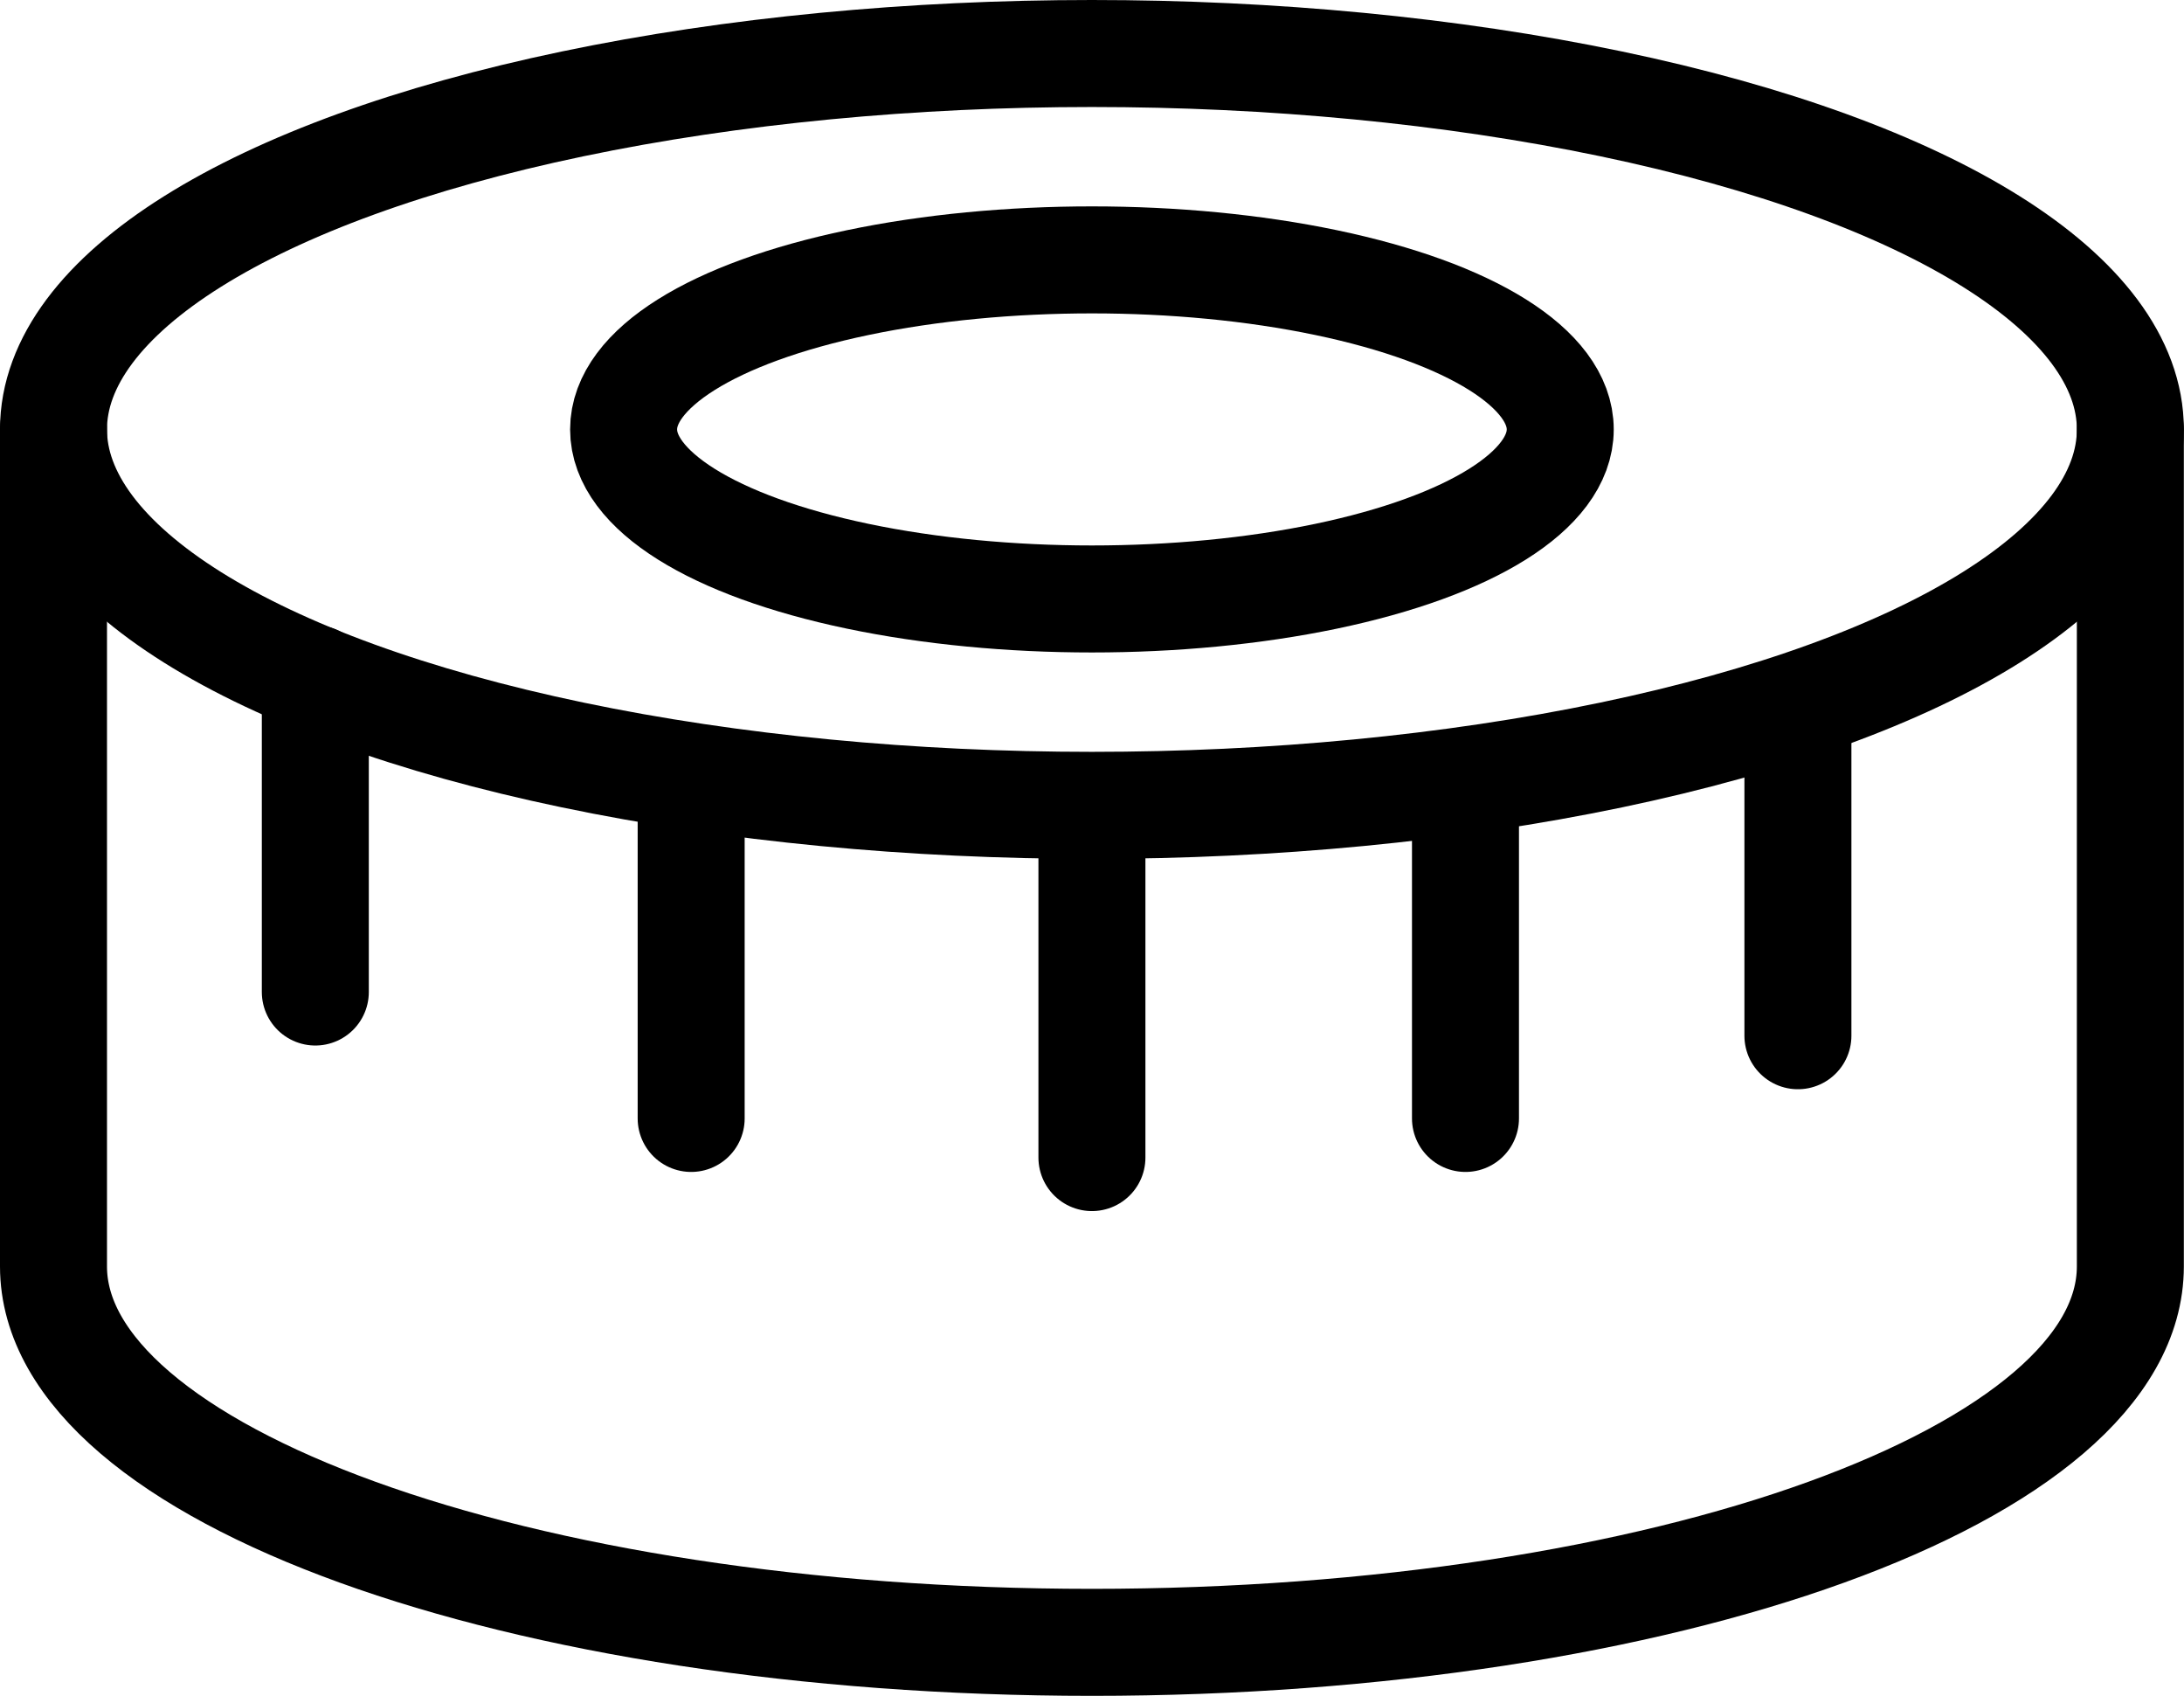 <?xml version="1.0" encoding="UTF-8"?>
<svg id="_图层_2" data-name="图层 2" xmlns="http://www.w3.org/2000/svg" viewBox="0 0 142.89 110.92">
  <defs>
    <style>
      .cls-1 {
        fill: none;
        stroke: #000;
        stroke-linecap: round;
        stroke-linejoin: round;
        stroke-width: 7px;
      }
    </style>
  </defs>
  <g id="_图层_1-2" data-name="图层 1">
    <g>
      <ellipse class="cls-1" cx="71.44" cy="28.09" rx="67.94" ry="24.59"/>
      <ellipse class="cls-1" cx="71.44" cy="28.09" rx="30.64" ry="11.09"/>
      <path class="cls-1" d="m3.5,28.09v54.75c0,13.58,30.42,24.59,67.94,24.59s67.94-11.01,67.94-24.59V28.09"/>
      <line class="cls-1" x1="20.63" y1="44.4" x2="20.63" y2="64.89"/>
      <line class="cls-1" x1="45.22" y1="52.67" x2="45.22" y2="73.16"/>
      <line class="cls-1" x1="71.44" y1="55.24" x2="71.44" y2="75.72"/>
      <line class="cls-1" x1="95.88" y1="52.67" x2="95.88" y2="73.16"/>
      <line class="cls-1" x1="117.63" y1="47.27" x2="117.63" y2="67.75"/>
    </g>
  </g>
</svg>